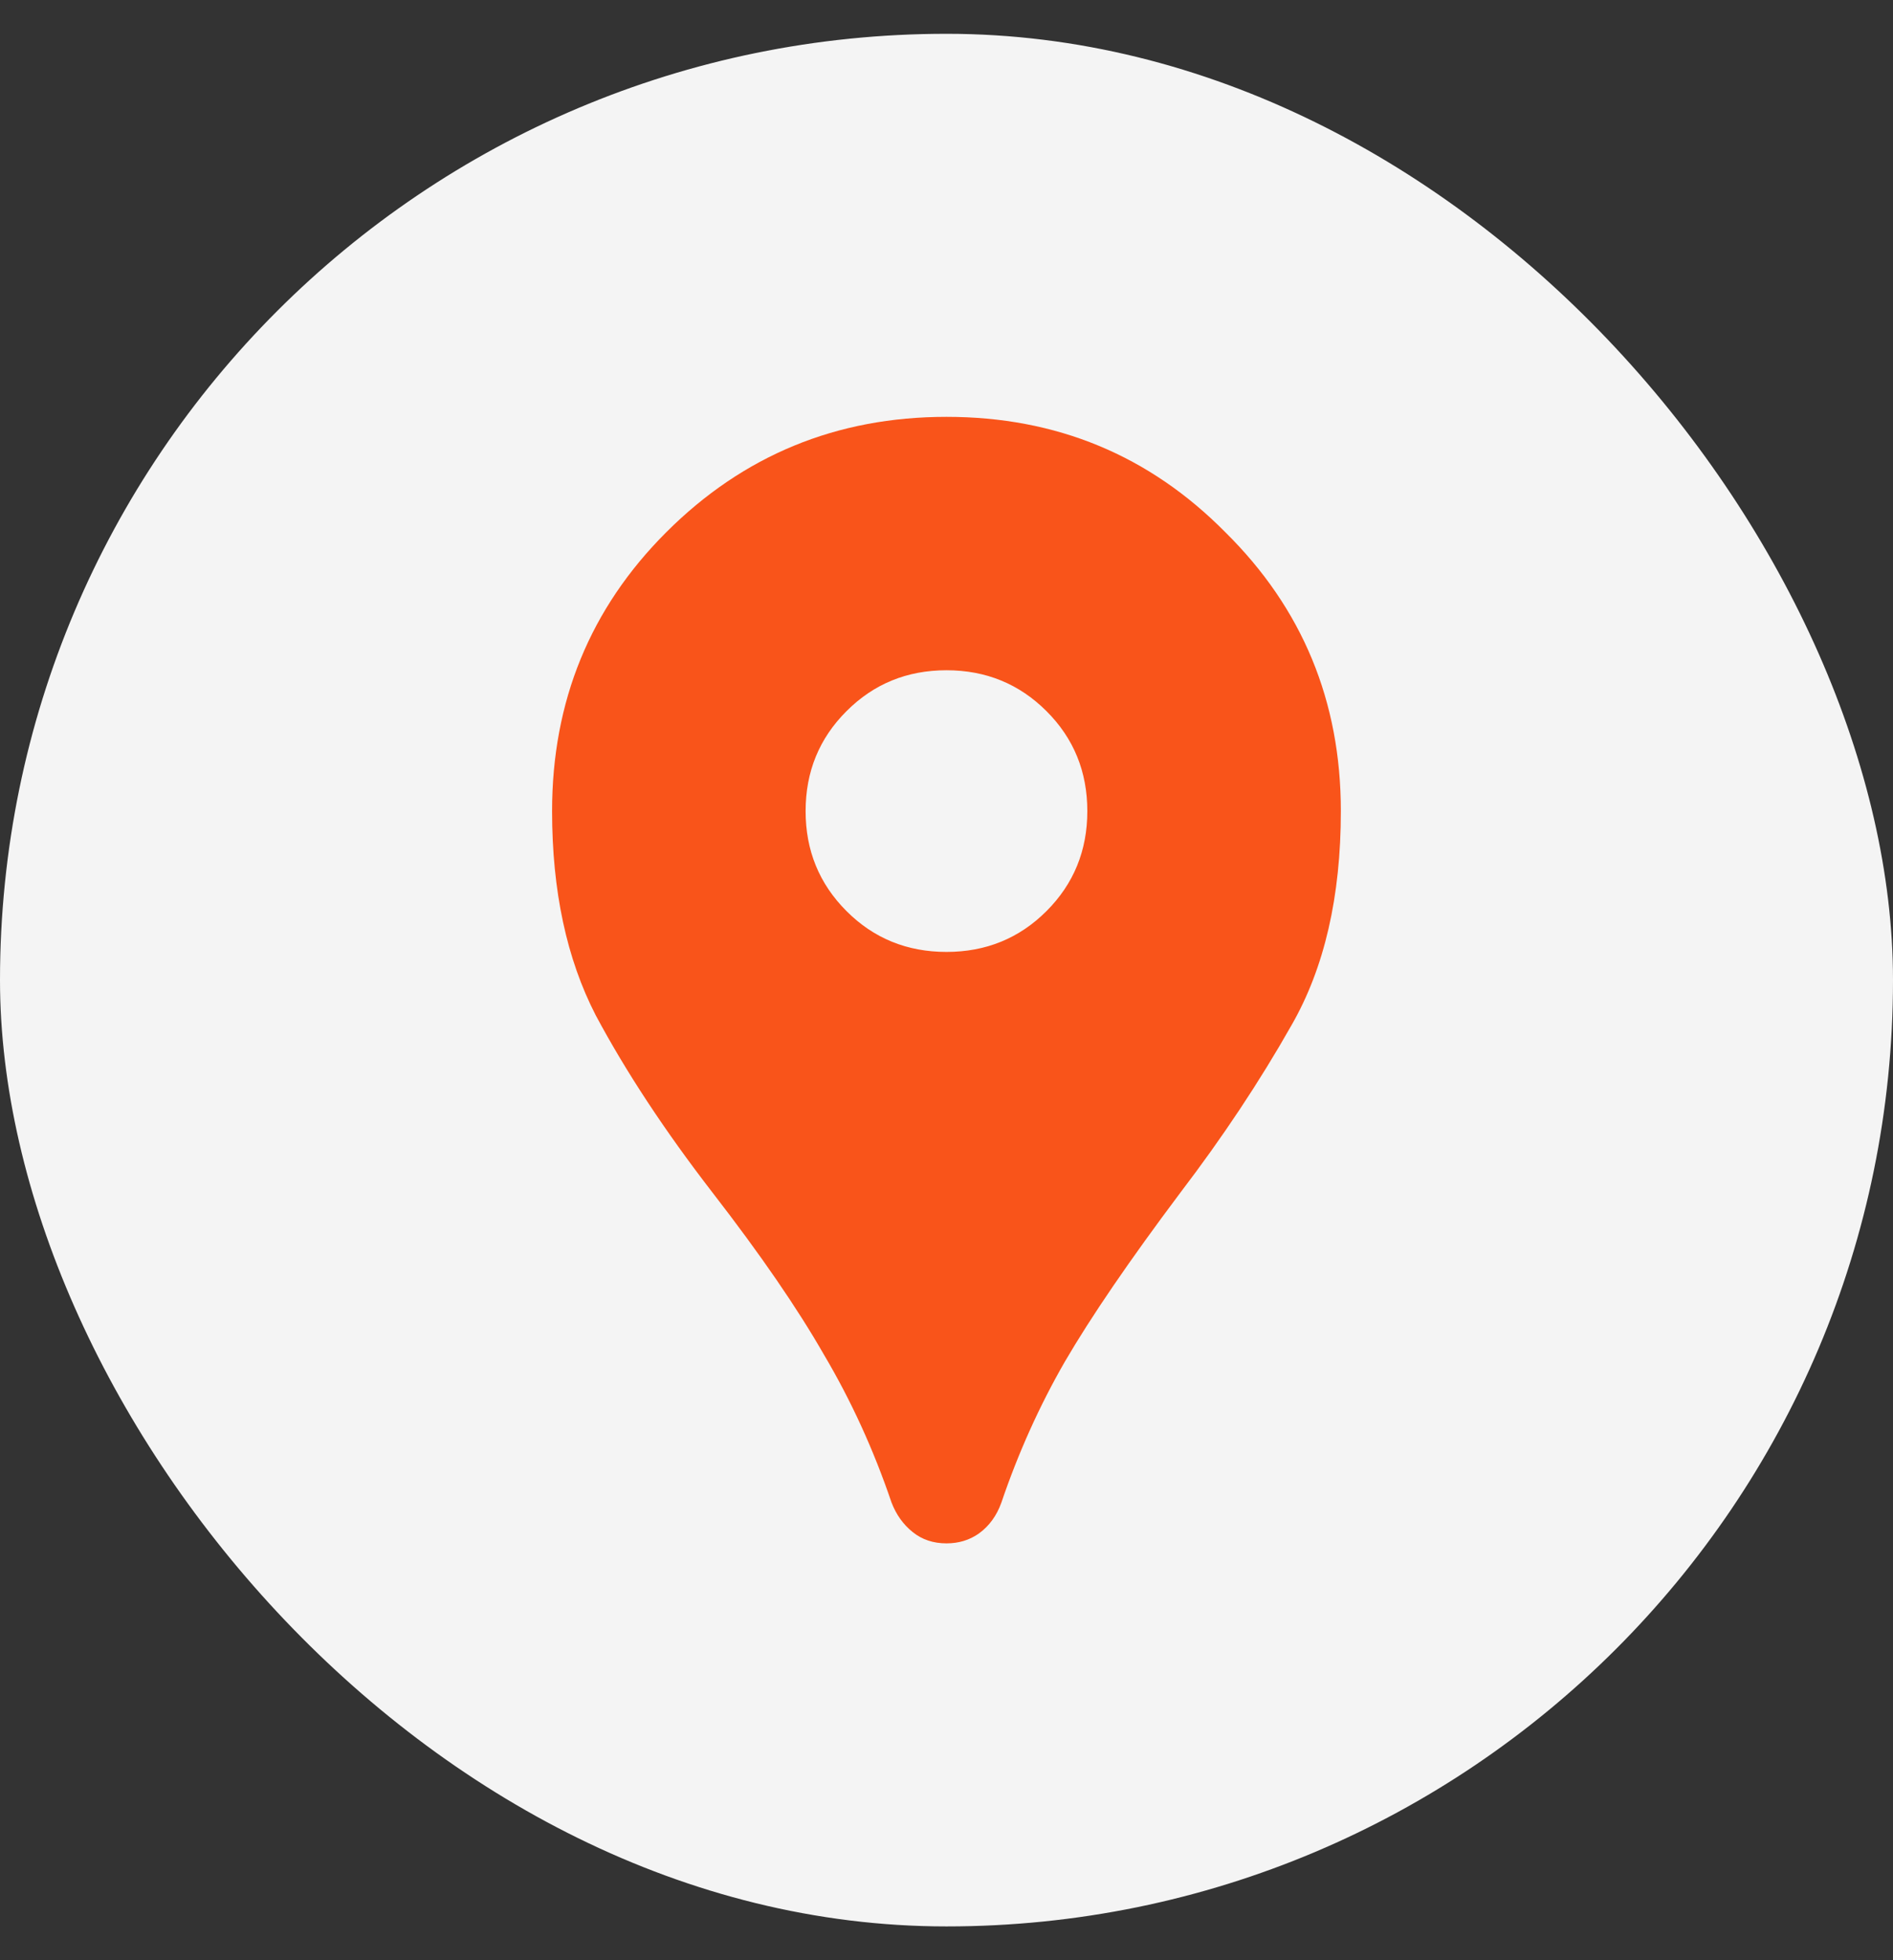 <svg xmlns="http://www.w3.org/2000/svg" width="28" height="29" viewBox="0 0 28 29" fill="none"><rect x="0" y="0" width="28" height="29" fill="#333333" stroke="none"/><rect y="0.5" width="28" height="28" rx="14" fill="#F4F4F4"></rect><path d="M14 22.833C13.805 22.833 13.639 22.778 13.5 22.666C13.361 22.555 13.257 22.41 13.187 22.229C12.923 21.451 12.59 20.722 12.187 20.041C11.798 19.361 11.25 18.562 10.541 17.646C9.833 16.729 9.257 15.854 8.812 15.021C8.382 14.187 8.166 13.18 8.166 12C8.166 10.375 8.729 9 9.854 7.875C10.993 6.736 12.375 6.167 14 6.167C15.625 6.167 17 6.736 18.125 7.875C19.264 9 19.833 10.375 19.833 12C19.833 13.264 19.59 14.319 19.104 15.166C18.632 16 18.083 16.826 17.458 17.646C16.708 18.646 16.139 19.479 15.75 20.146C15.375 20.798 15.062 21.493 14.812 22.229C14.743 22.423 14.632 22.576 14.479 22.687C14.34 22.785 14.18 22.833 14 22.833ZM14 14.083C14.583 14.083 15.076 13.882 15.479 13.479C15.882 13.076 16.083 12.583 16.083 12C16.083 11.416 15.882 10.923 15.479 10.521C15.076 10.118 14.583 9.916 14 9.916C13.416 9.916 12.923 10.118 12.521 10.521C12.118 10.923 11.916 11.416 11.916 12C11.916 12.583 12.118 13.076 12.521 13.479C12.923 13.882 13.416 14.083 14 14.083Z" fill="#F9541A"></path></svg>